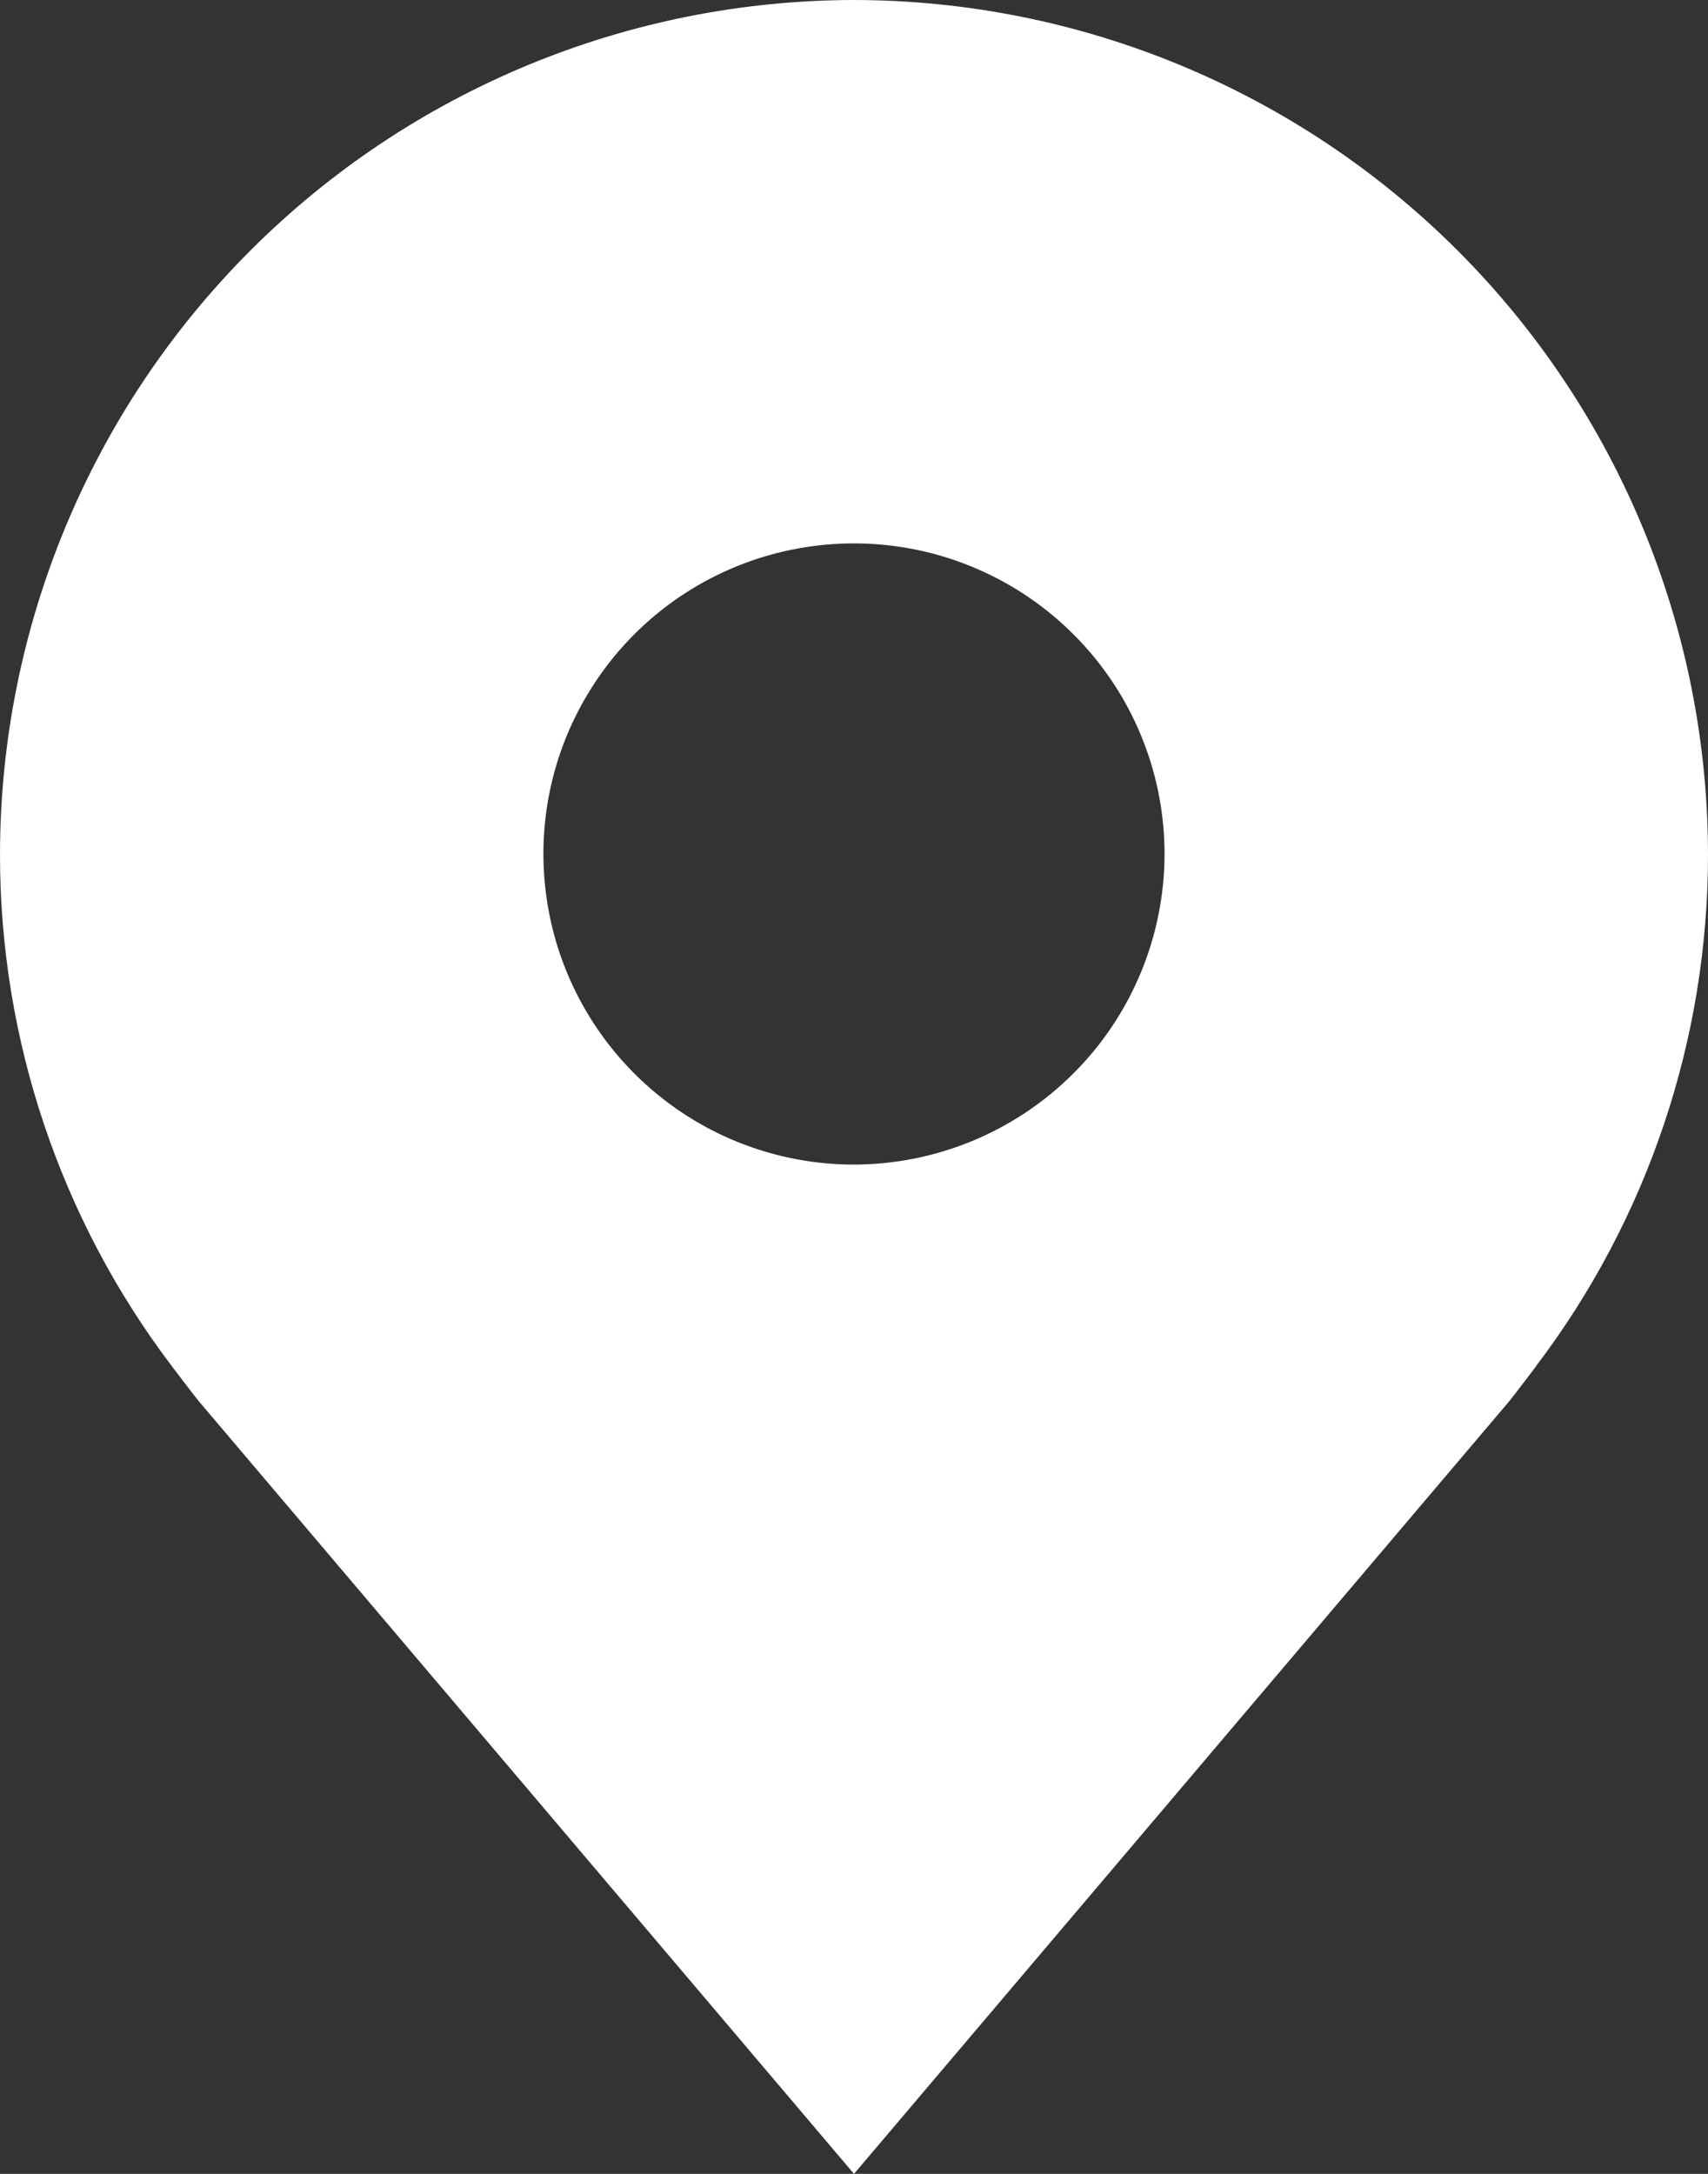 <?xml version="1.0" encoding="UTF-8" standalone="no"?>
<svg
   width="11"
   height="14"
   viewBox="0 0 11 14"
   fill="none"
   version="1.1"
   id="svg1"
   sodipodi:docname="location.svg"
   inkscape:version="1.3 (0e150ed6c4, 2023-07-21)"
   xmlns:inkscape="http://www.inkscape.org/namespaces/inkscape"
   xmlns:sodipodi="http://sodipodi.sourceforge.net/DTD/sodipodi-0.dtd"
   xmlns="http://www.w3.org/2000/svg"
   xmlns:svg="http://www.w3.org/2000/svg">
  <rect x="0" y="0" width="11" height="14" fill="#333333" stroke="none"/>
  <defs
     id="defs1" />
  <sodipodi:namedview
     id="namedview1"
     pagecolor="#b3b3b3"
     bordercolor="#000000"
     borderopacity="0.25"
     inkscape:showpageshadow="2"
     inkscape:pageopacity="0.0"
     inkscape:pagecheckerboard="0"
     inkscape:deskcolor="#d1d1d1"
     inkscape:zoom="37.3125"
     inkscape:cx="5.4941374"
     inkscape:cy="7.0083752"
     inkscape:window-width="1536"
     inkscape:window-height="793"
     inkscape:window-x="3832"
     inkscape:window-y="-8"
     inkscape:window-maximized="1"
     inkscape:current-layer="svg1" />
  <path
     d="m 5.5,0 c -1.458,0.002 -2.856,0.582 -3.887,1.613 C 0.582,2.644 0.002,4.042 3.4486033e-6,5.5 -0.001,6.692 0.388,7.851 1.108,8.8 c 0,0 0.15,0.198 0.174,0.226 l 4.218,4.974 4.22,-4.976 c 0.022,-0.026 0.172,-0.224 0.172,-0.224 l 5e-4,-0.002 C 10.612,7.85 11.001,6.691 11,5.5 10.998,4.042 10.418,2.644 9.387,1.613 8.356,0.582 6.958,0.002 5.5,0 Z m 0,7.5 c -0.396,0 -0.782,-0.117 -1.111,-0.337 -0.329,-0.22 -0.585,-0.532 -0.737,-0.898 -0.151,-0.365 -0.191,-0.768 -0.114,-1.156 0.077,-0.388 0.268,-0.744 0.547,-1.024 0.28,-0.28 0.636,-0.47 1.024,-0.547 0.388,-0.077 0.79,-0.038 1.156,0.114 0.365,0.151 0.678,0.408 0.898,0.737 0.22,0.329 0.337,0.716 0.337,1.111 -6.6e-4,0.53 -0.212,1.039 -0.587,1.413 -0.375,0.375 -0.883,0.586 -1.413,0.587 z"
     fill="#ffffff"
     id="path1" />
</svg>

